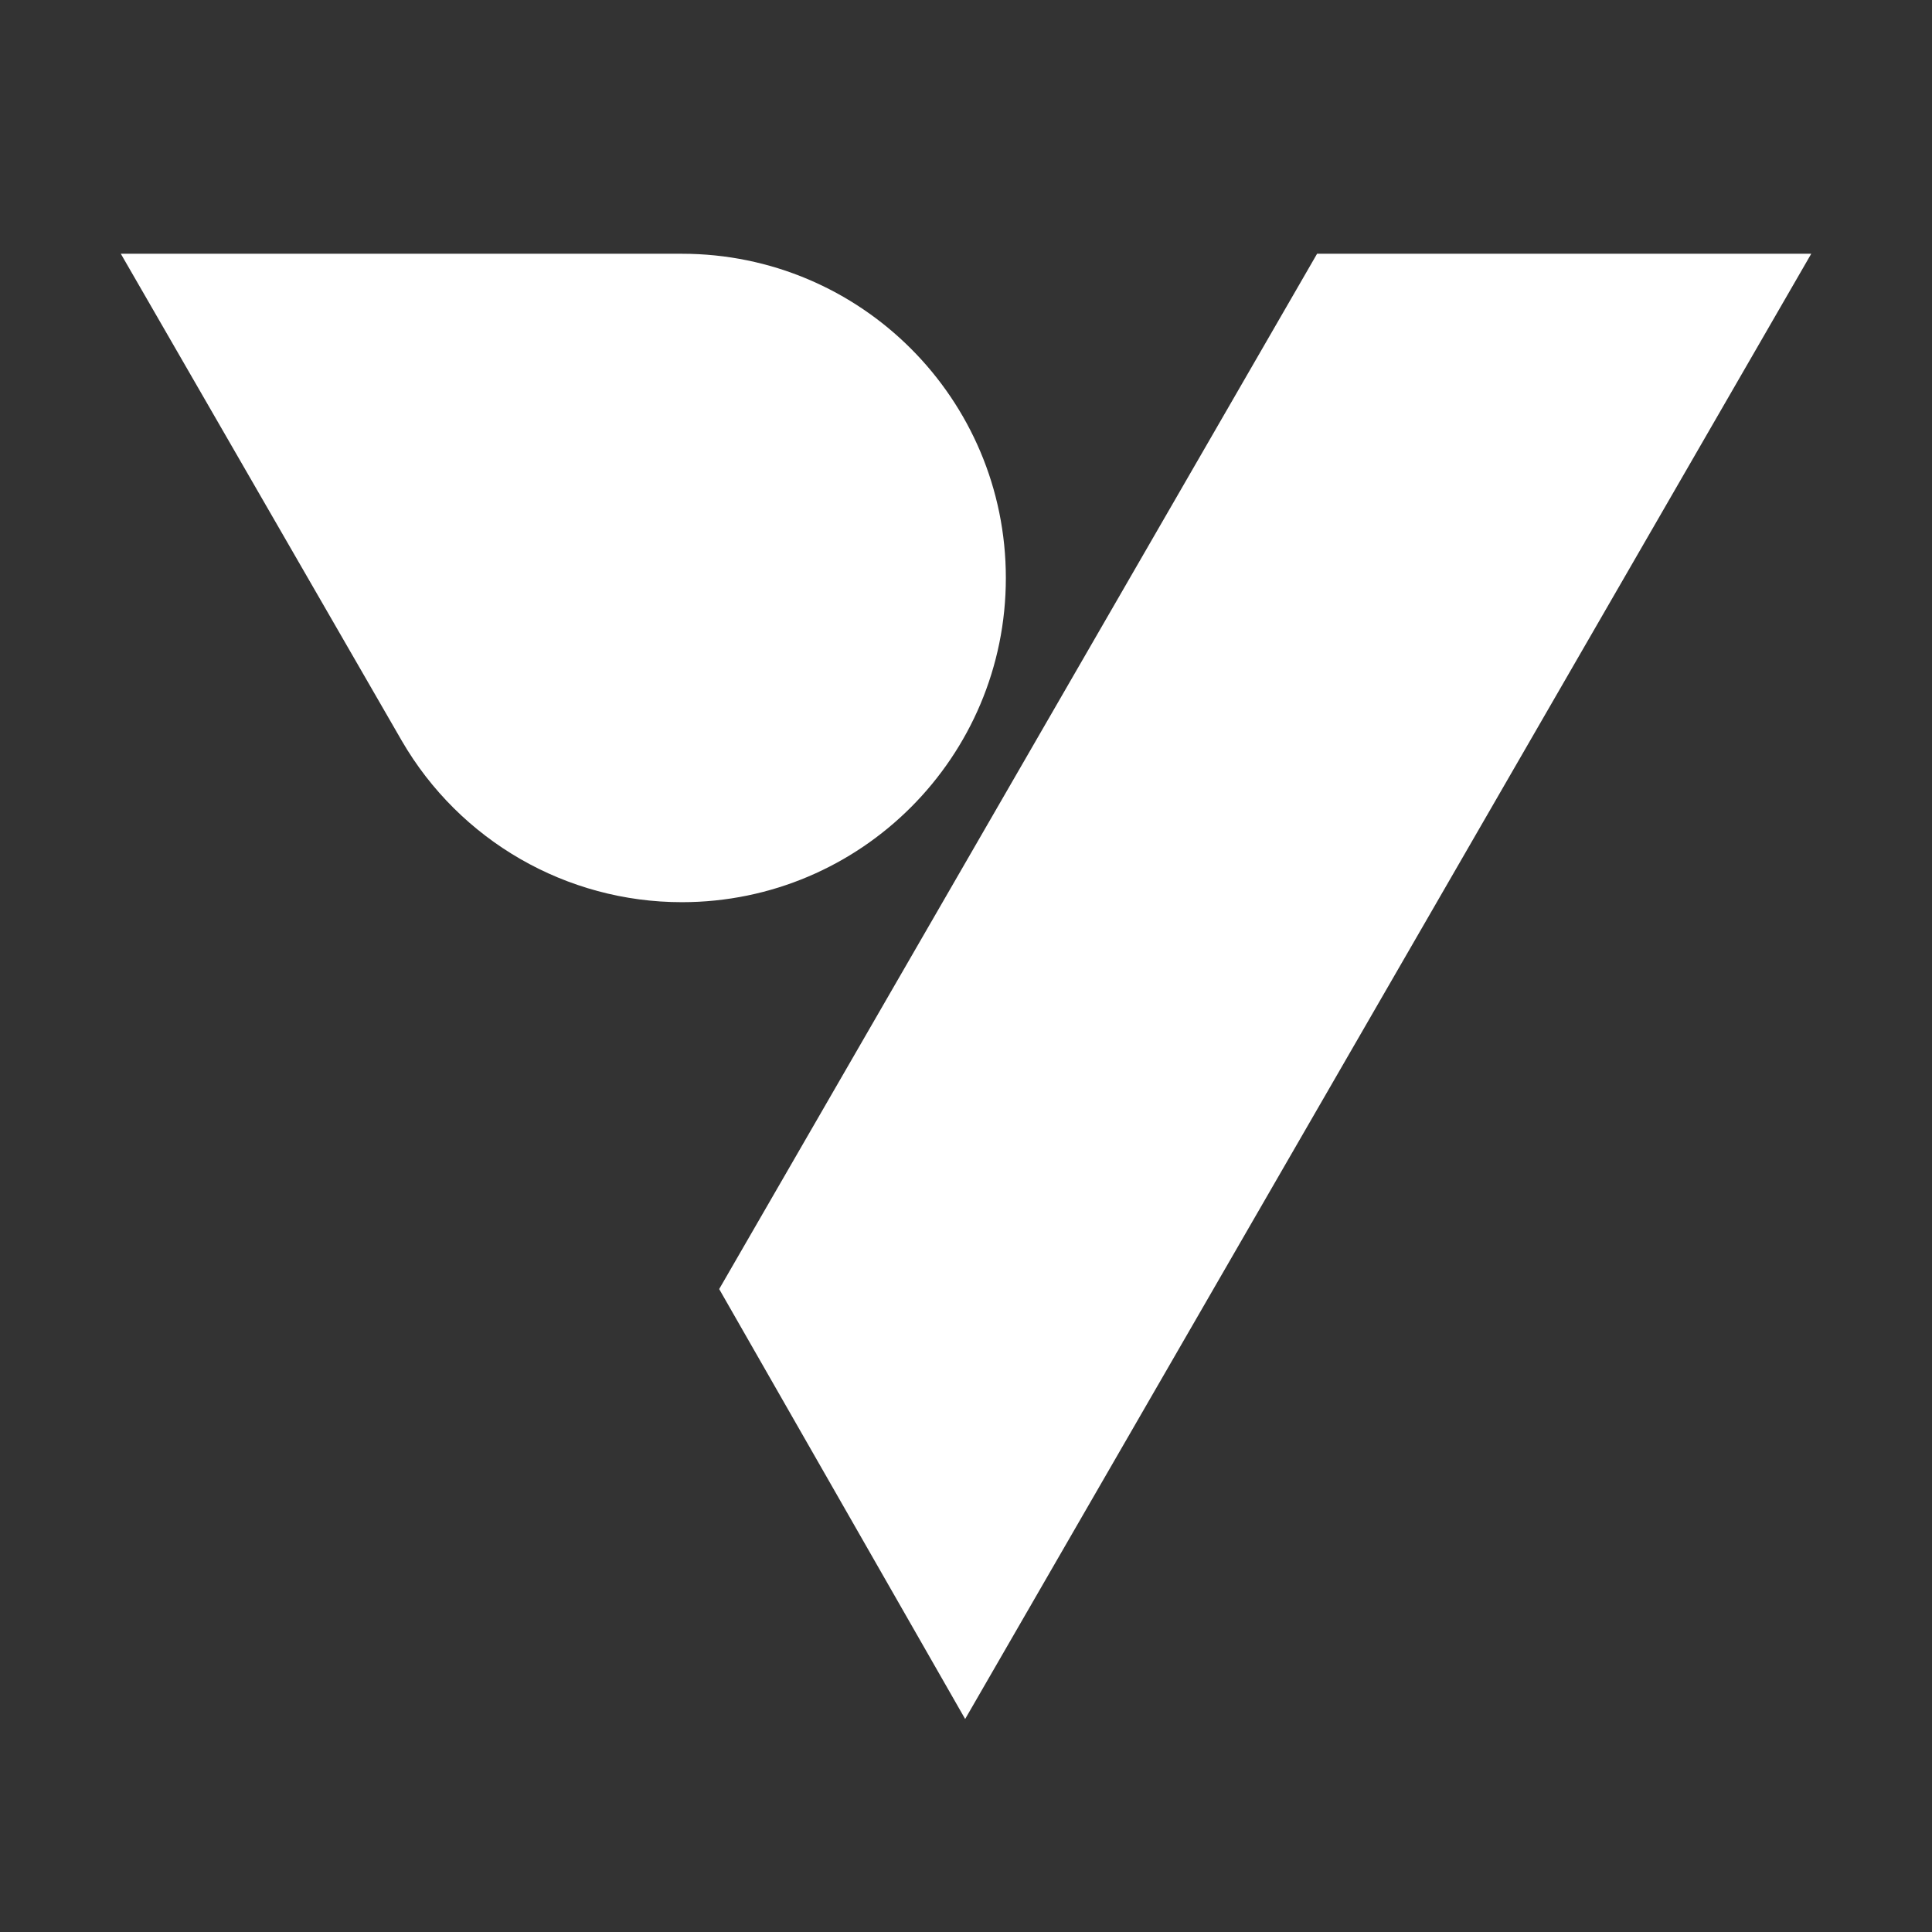 <svg xmlns="http://www.w3.org/2000/svg" xmlns:xlink="http://www.w3.org/1999/xlink" fill="none" version="1.1" width="32" height="32" viewBox="0 0 32 32"><rect x="0" y="0" width="32" height="32" fill="#333333" stroke="none"/><defs><clipPath id="master_svg0_18_6371"><rect x="0" y="0" width="32" height="32" rx="0"/></clipPath></defs><g clip-path="url(#master_svg0_18_6371)"><g><path d="M2,4.203L11.295,4.203C14.259,4.204,16.661,6.608,16.66,9.573C16.661,12.537,14.26,14.941,11.296,14.943C9.383,14.944,7.615,13.925,6.655,12.27L2.001,4.203L2,4.203ZM21.815,4.203L30,4.203L15.986,28.472L11.912,21.351L21.815,4.203Z" fill="#FFFFFF" fill-opacity="1" style="mix-blend-mode:passthrough"/></g></g></svg>